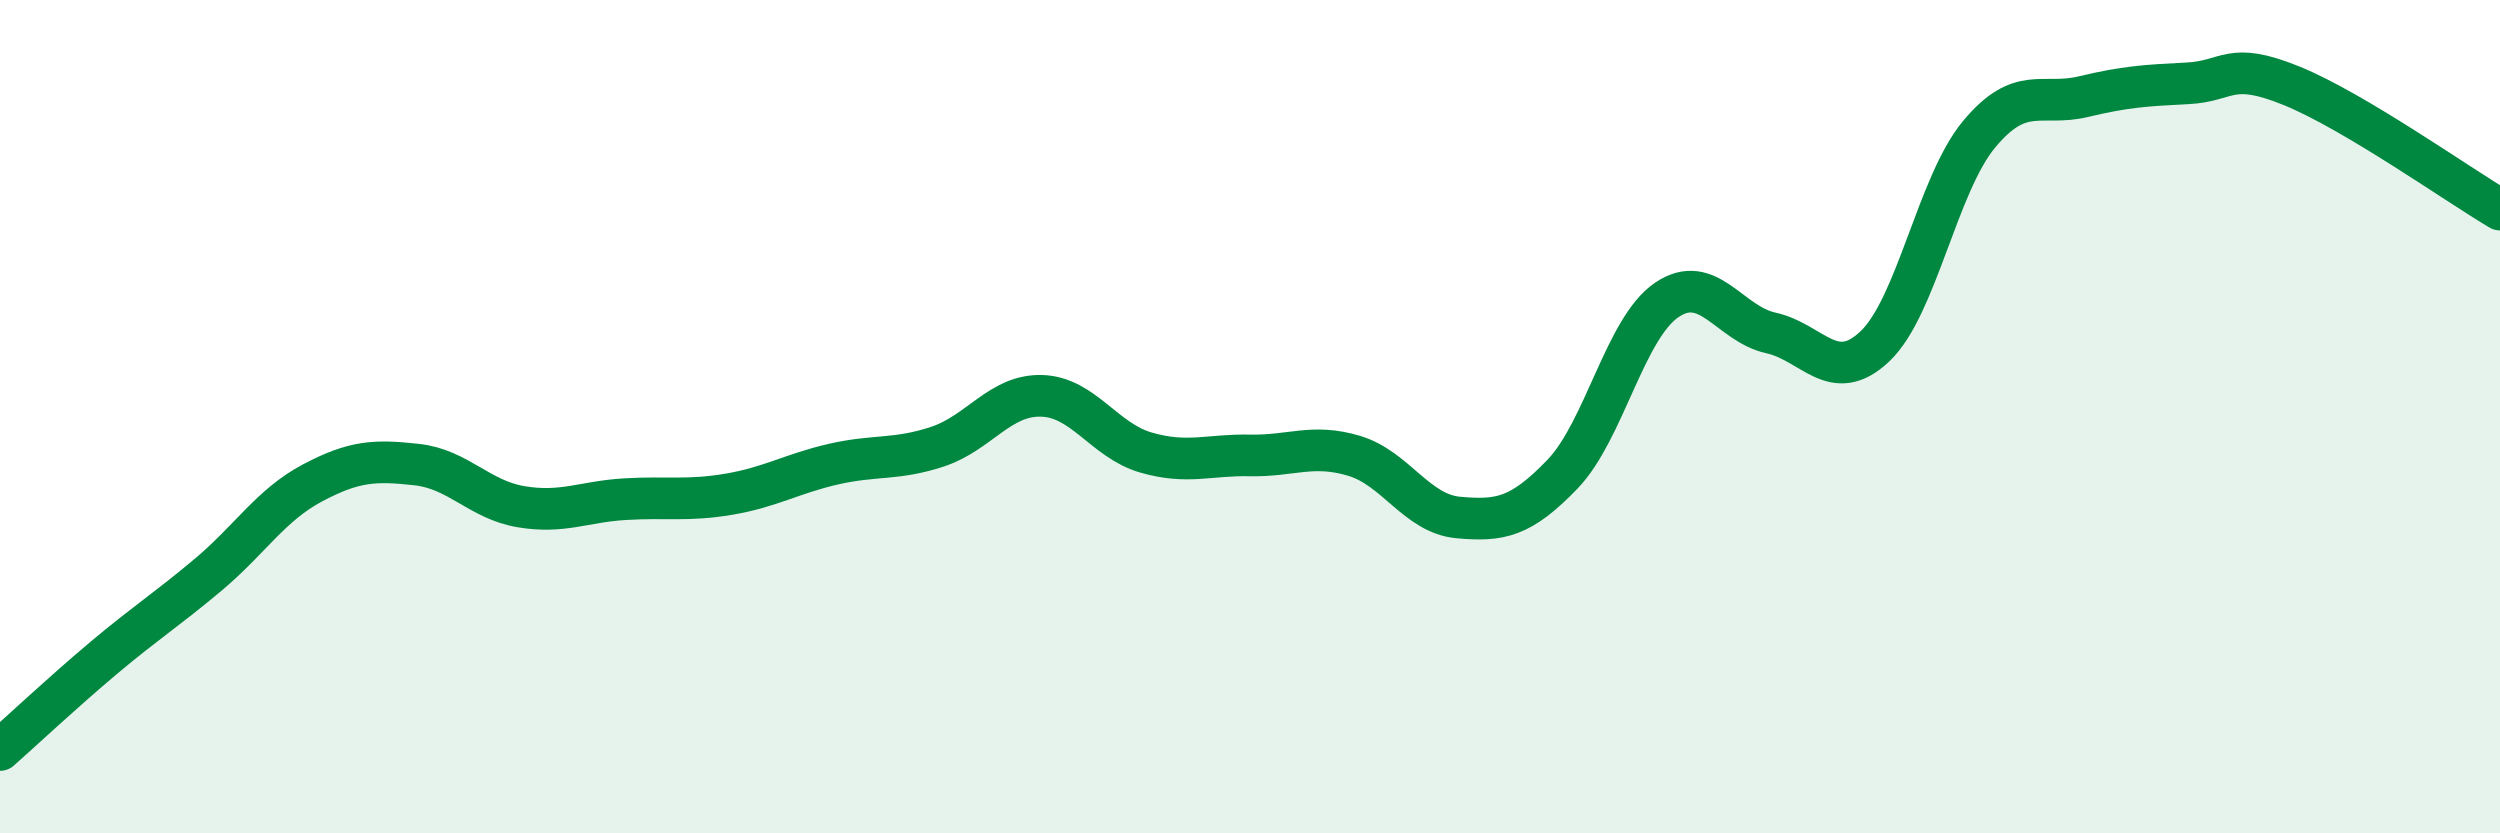 
    <svg width="60" height="20" viewBox="0 0 60 20" xmlns="http://www.w3.org/2000/svg">
      <path
        d="M 0,18 C 0.5,17.56 1.5,16.62 2.5,15.78 C 3.5,14.94 4,14.63 5,13.79 C 6,12.95 6.5,12.12 7.5,11.59 C 8.5,11.06 9,11.04 10,11.15 C 11,11.26 11.5,11.99 12.5,12.16 C 13.5,12.33 14,12.04 15,11.98 C 16,11.92 16.5,12.03 17.5,11.86 C 18.5,11.69 19,11.37 20,11.14 C 21,10.91 21.5,11.05 22.5,10.72 C 23.5,10.39 24,9.47 25,9.5 C 26,9.53 26.5,10.57 27.5,10.86 C 28.5,11.15 29,10.91 30,10.93 C 31,10.95 31.5,10.64 32.5,10.94 C 33.5,11.24 34,12.33 35,12.42 C 36,12.51 36.5,12.42 37.5,11.38 C 38.5,10.34 39,7.88 40,7.2 C 41,6.52 41.5,7.77 42.5,7.99 C 43.5,8.21 44,9.26 45,8.31 C 46,7.36 46.5,4.42 47.5,3.22 C 48.5,2.02 49,2.56 50,2.32 C 51,2.08 51.5,2.05 52.5,2 C 53.5,1.95 53.5,1.45 55,2.06 C 56.5,2.67 59,4.44 60,5.03L60 20L0 20Z"
        fill="#008740"
        opacity="0.1"
        stroke-linecap="round"
        stroke-linejoin="round"
      />
      <path
        d="M 0,18 C 0.5,17.56 1.5,16.62 2.5,15.78 C 3.5,14.94 4,14.63 5,13.79 C 6,12.95 6.5,12.12 7.5,11.59 C 8.5,11.06 9,11.04 10,11.15 C 11,11.26 11.5,11.99 12.5,12.16 C 13.5,12.33 14,12.04 15,11.98 C 16,11.92 16.5,12.03 17.5,11.86 C 18.5,11.69 19,11.37 20,11.14 C 21,10.91 21.5,11.05 22.5,10.72 C 23.5,10.39 24,9.47 25,9.5 C 26,9.53 26.5,10.57 27.5,10.86 C 28.5,11.15 29,10.91 30,10.93 C 31,10.95 31.5,10.64 32.5,10.94 C 33.5,11.24 34,12.33 35,12.42 C 36,12.51 36.5,12.42 37.5,11.38 C 38.5,10.34 39,7.88 40,7.2 C 41,6.52 41.5,7.77 42.5,7.99 C 43.5,8.21 44,9.26 45,8.31 C 46,7.36 46.5,4.42 47.5,3.22 C 48.5,2.02 49,2.56 50,2.32 C 51,2.08 51.5,2.05 52.5,2 C 53.5,1.95 53.5,1.45 55,2.06 C 56.5,2.67 59,4.44 60,5.03"
        stroke="#008740"
        stroke-width="1"
        fill="none"
        stroke-linecap="round"
        stroke-linejoin="round"
      />
    </svg>
  